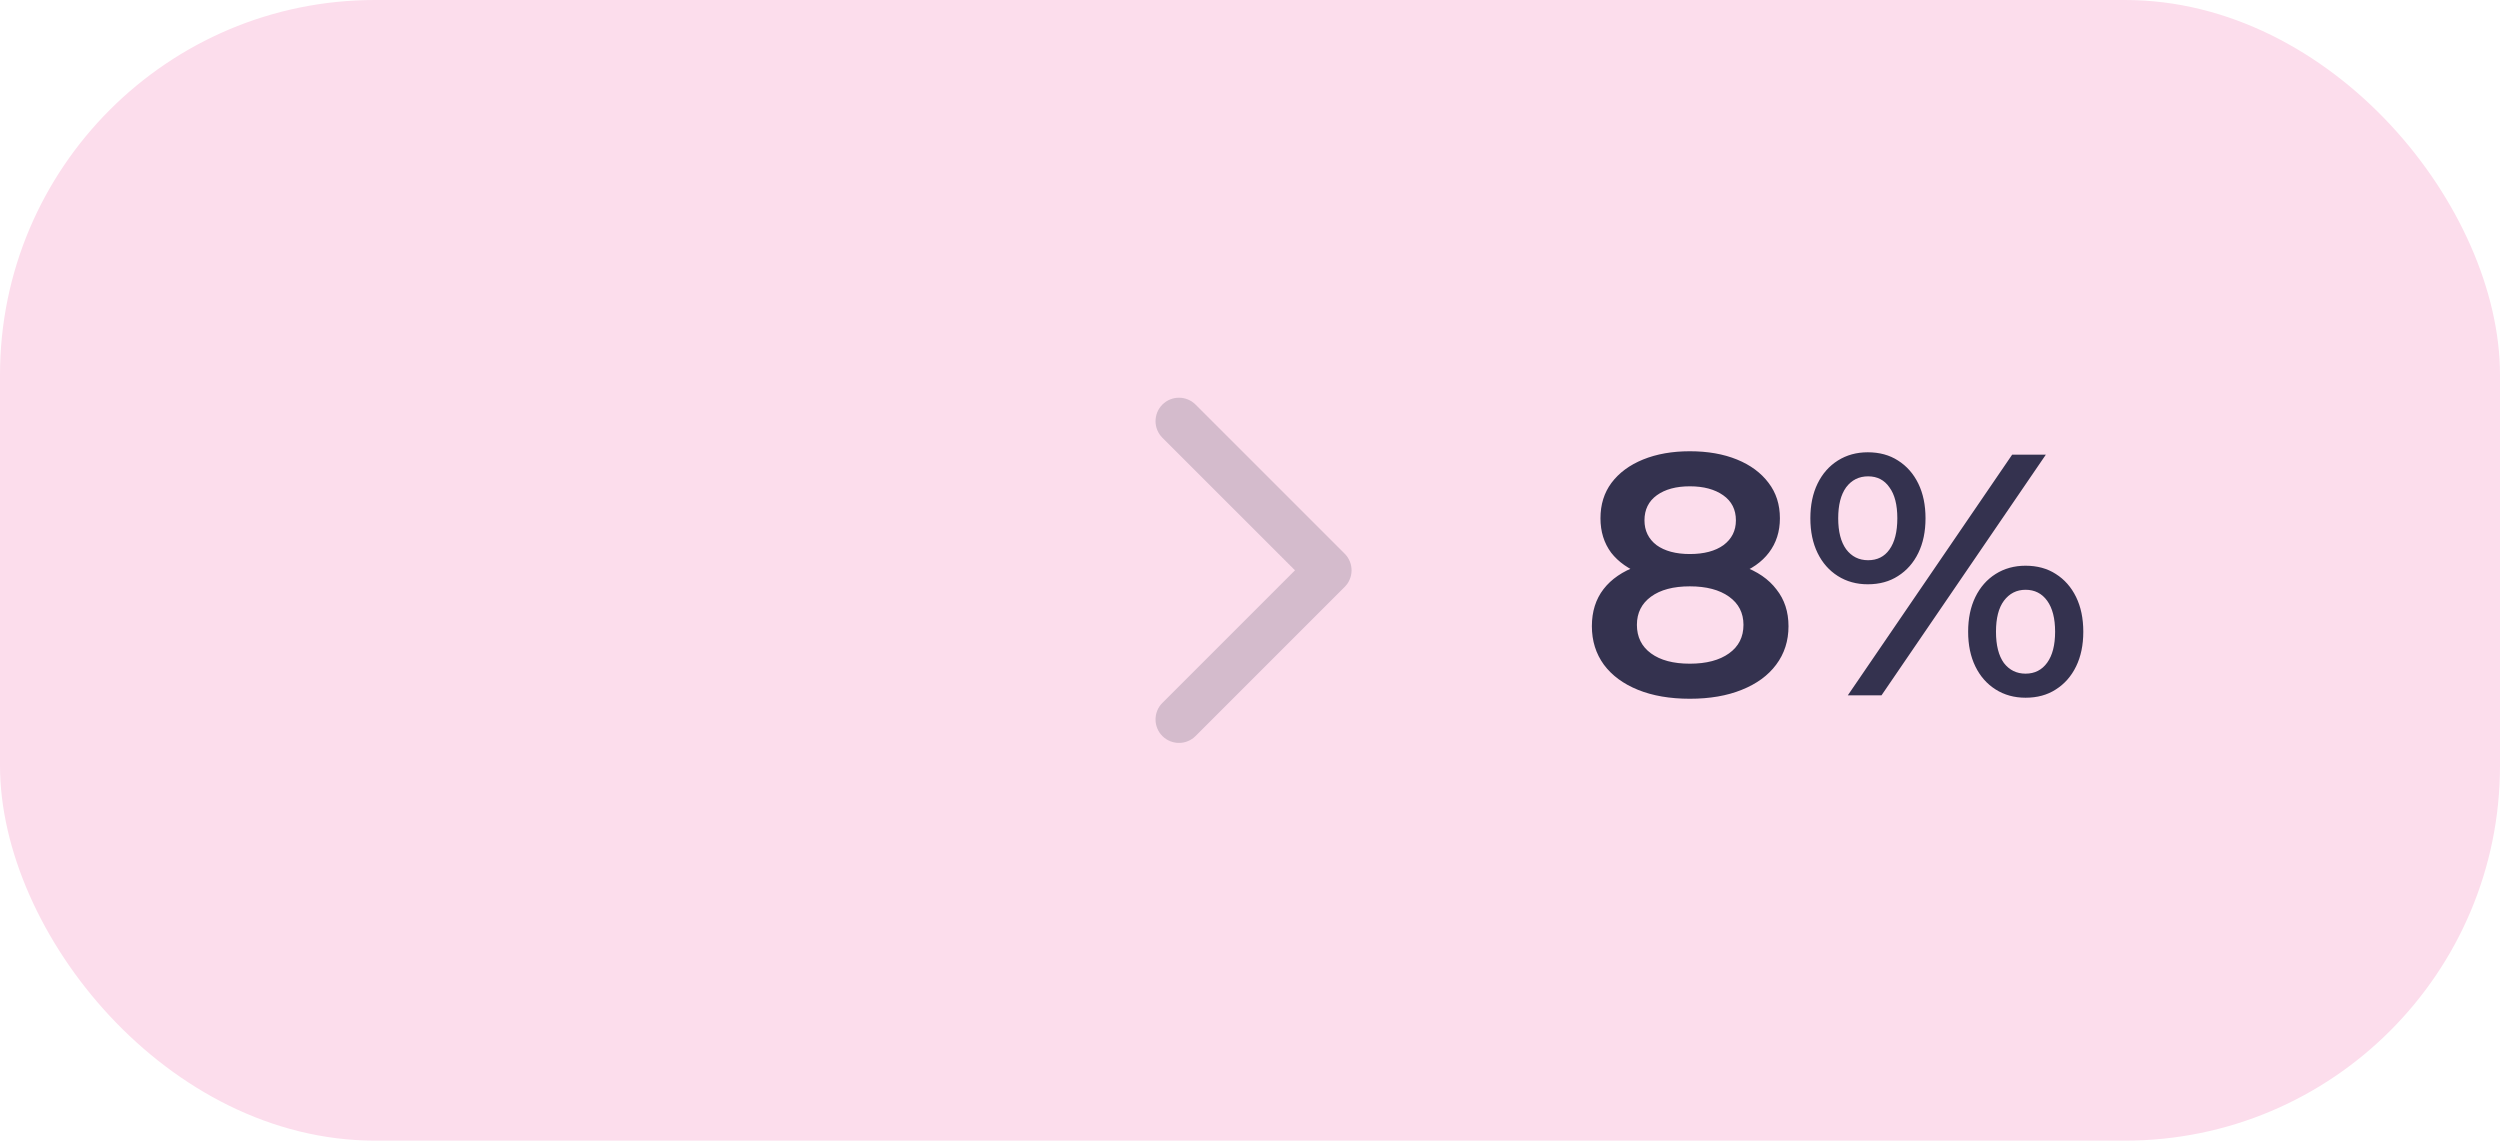 <?xml version="1.0" encoding="UTF-8"?> <svg xmlns="http://www.w3.org/2000/svg" width="160" height="73" viewBox="0 0 160 73" fill="none"> <rect width="160" height="73" rx="24" fill="#FCDDEC"></rect> <path opacity="0.2" d="M86.061 37.561C86.646 36.975 86.646 36.025 86.061 35.439L76.515 25.893C75.929 25.308 74.979 25.308 74.393 25.893C73.808 26.479 73.808 27.429 74.393 28.015L82.879 36.5L74.393 44.985C73.808 45.571 73.808 46.521 74.393 47.107C74.979 47.692 75.929 47.692 76.515 47.107L86.061 37.561ZM84 38H85V35H84V38Z" fill="#34324F"></path> <path d="M108.15 44.72C106.874 44.72 105.767 44.529 104.828 44.148C103.889 43.767 103.163 43.231 102.65 42.542C102.137 41.838 101.88 41.017 101.88 40.078C101.88 39.139 102.129 38.347 102.628 37.702C103.127 37.057 103.845 36.565 104.784 36.228C105.723 35.891 106.845 35.722 108.15 35.722C109.455 35.722 110.577 35.891 111.516 36.228C112.469 36.565 113.195 37.064 113.694 37.724C114.207 38.369 114.464 39.154 114.464 40.078C114.464 41.017 114.2 41.838 113.672 42.542C113.159 43.231 112.425 43.767 111.472 44.148C110.533 44.529 109.426 44.72 108.15 44.72ZM108.15 42.476C109.206 42.476 110.042 42.256 110.658 41.816C111.274 41.376 111.582 40.767 111.582 39.99C111.582 39.227 111.274 38.626 110.658 38.186C110.042 37.746 109.206 37.526 108.15 37.526C107.094 37.526 106.265 37.746 105.664 38.186C105.063 38.626 104.762 39.227 104.762 39.99C104.762 40.767 105.063 41.376 105.664 41.816C106.265 42.256 107.094 42.476 108.15 42.476ZM108.15 37.218C106.962 37.218 105.943 37.064 105.092 36.756C104.241 36.433 103.581 35.971 103.112 35.37C102.657 34.754 102.43 34.021 102.43 33.17C102.43 32.29 102.665 31.535 103.134 30.904C103.618 30.259 104.293 29.76 105.158 29.408C106.023 29.056 107.021 28.88 108.15 28.88C109.294 28.88 110.299 29.056 111.164 29.408C112.029 29.76 112.704 30.259 113.188 30.904C113.672 31.535 113.914 32.29 113.914 33.17C113.914 34.021 113.679 34.754 113.21 35.37C112.755 35.971 112.095 36.433 111.23 36.756C110.365 37.064 109.338 37.218 108.15 37.218ZM108.15 35.458C109.059 35.458 109.778 35.267 110.306 34.886C110.834 34.49 111.098 33.962 111.098 33.302C111.098 32.613 110.827 32.077 110.284 31.696C109.741 31.315 109.03 31.124 108.15 31.124C107.27 31.124 106.566 31.315 106.038 31.696C105.51 32.077 105.246 32.613 105.246 33.302C105.246 33.962 105.503 34.49 106.016 34.886C106.544 35.267 107.255 35.458 108.15 35.458ZM118.261 44.5L128.777 29.1H130.933L120.417 44.5H118.261ZM119.537 37.394C118.818 37.394 118.18 37.218 117.623 36.866C117.065 36.514 116.633 36.023 116.325 35.392C116.017 34.761 115.863 34.021 115.863 33.17C115.863 32.319 116.017 31.579 116.325 30.948C116.633 30.317 117.065 29.826 117.623 29.474C118.18 29.122 118.818 28.946 119.537 28.946C120.285 28.946 120.93 29.122 121.473 29.474C122.03 29.826 122.463 30.317 122.771 30.948C123.079 31.579 123.233 32.319 123.233 33.17C123.233 34.021 123.079 34.761 122.771 35.392C122.463 36.023 122.03 36.514 121.473 36.866C120.93 37.218 120.285 37.394 119.537 37.394ZM119.559 35.854C120.145 35.854 120.6 35.627 120.923 35.172C121.26 34.703 121.429 34.035 121.429 33.17C121.429 32.305 121.26 31.645 120.923 31.19C120.6 30.721 120.145 30.486 119.559 30.486C118.972 30.486 118.503 30.721 118.151 31.19C117.813 31.659 117.645 32.319 117.645 33.17C117.645 34.021 117.813 34.681 118.151 35.15C118.503 35.619 118.972 35.854 119.559 35.854ZM129.635 44.654C128.916 44.654 128.278 44.478 127.721 44.126C127.163 43.774 126.731 43.283 126.423 42.652C126.115 42.021 125.961 41.281 125.961 40.43C125.961 39.579 126.115 38.839 126.423 38.208C126.731 37.577 127.163 37.086 127.721 36.734C128.278 36.382 128.916 36.206 129.635 36.206C130.383 36.206 131.028 36.382 131.571 36.734C132.128 37.086 132.561 37.577 132.869 38.208C133.177 38.839 133.331 39.579 133.331 40.43C133.331 41.281 133.177 42.021 132.869 42.652C132.561 43.283 132.128 43.774 131.571 44.126C131.028 44.478 130.383 44.654 129.635 44.654ZM129.635 43.114C130.221 43.114 130.683 42.879 131.021 42.41C131.358 41.941 131.527 41.281 131.527 40.43C131.527 39.579 131.358 38.919 131.021 38.45C130.683 37.981 130.221 37.746 129.635 37.746C129.063 37.746 128.601 37.981 128.249 38.45C127.911 38.905 127.743 39.565 127.743 40.43C127.743 41.295 127.911 41.963 128.249 42.432C128.601 42.887 129.063 43.114 129.635 43.114Z" fill="#34324F"></path> </svg> 